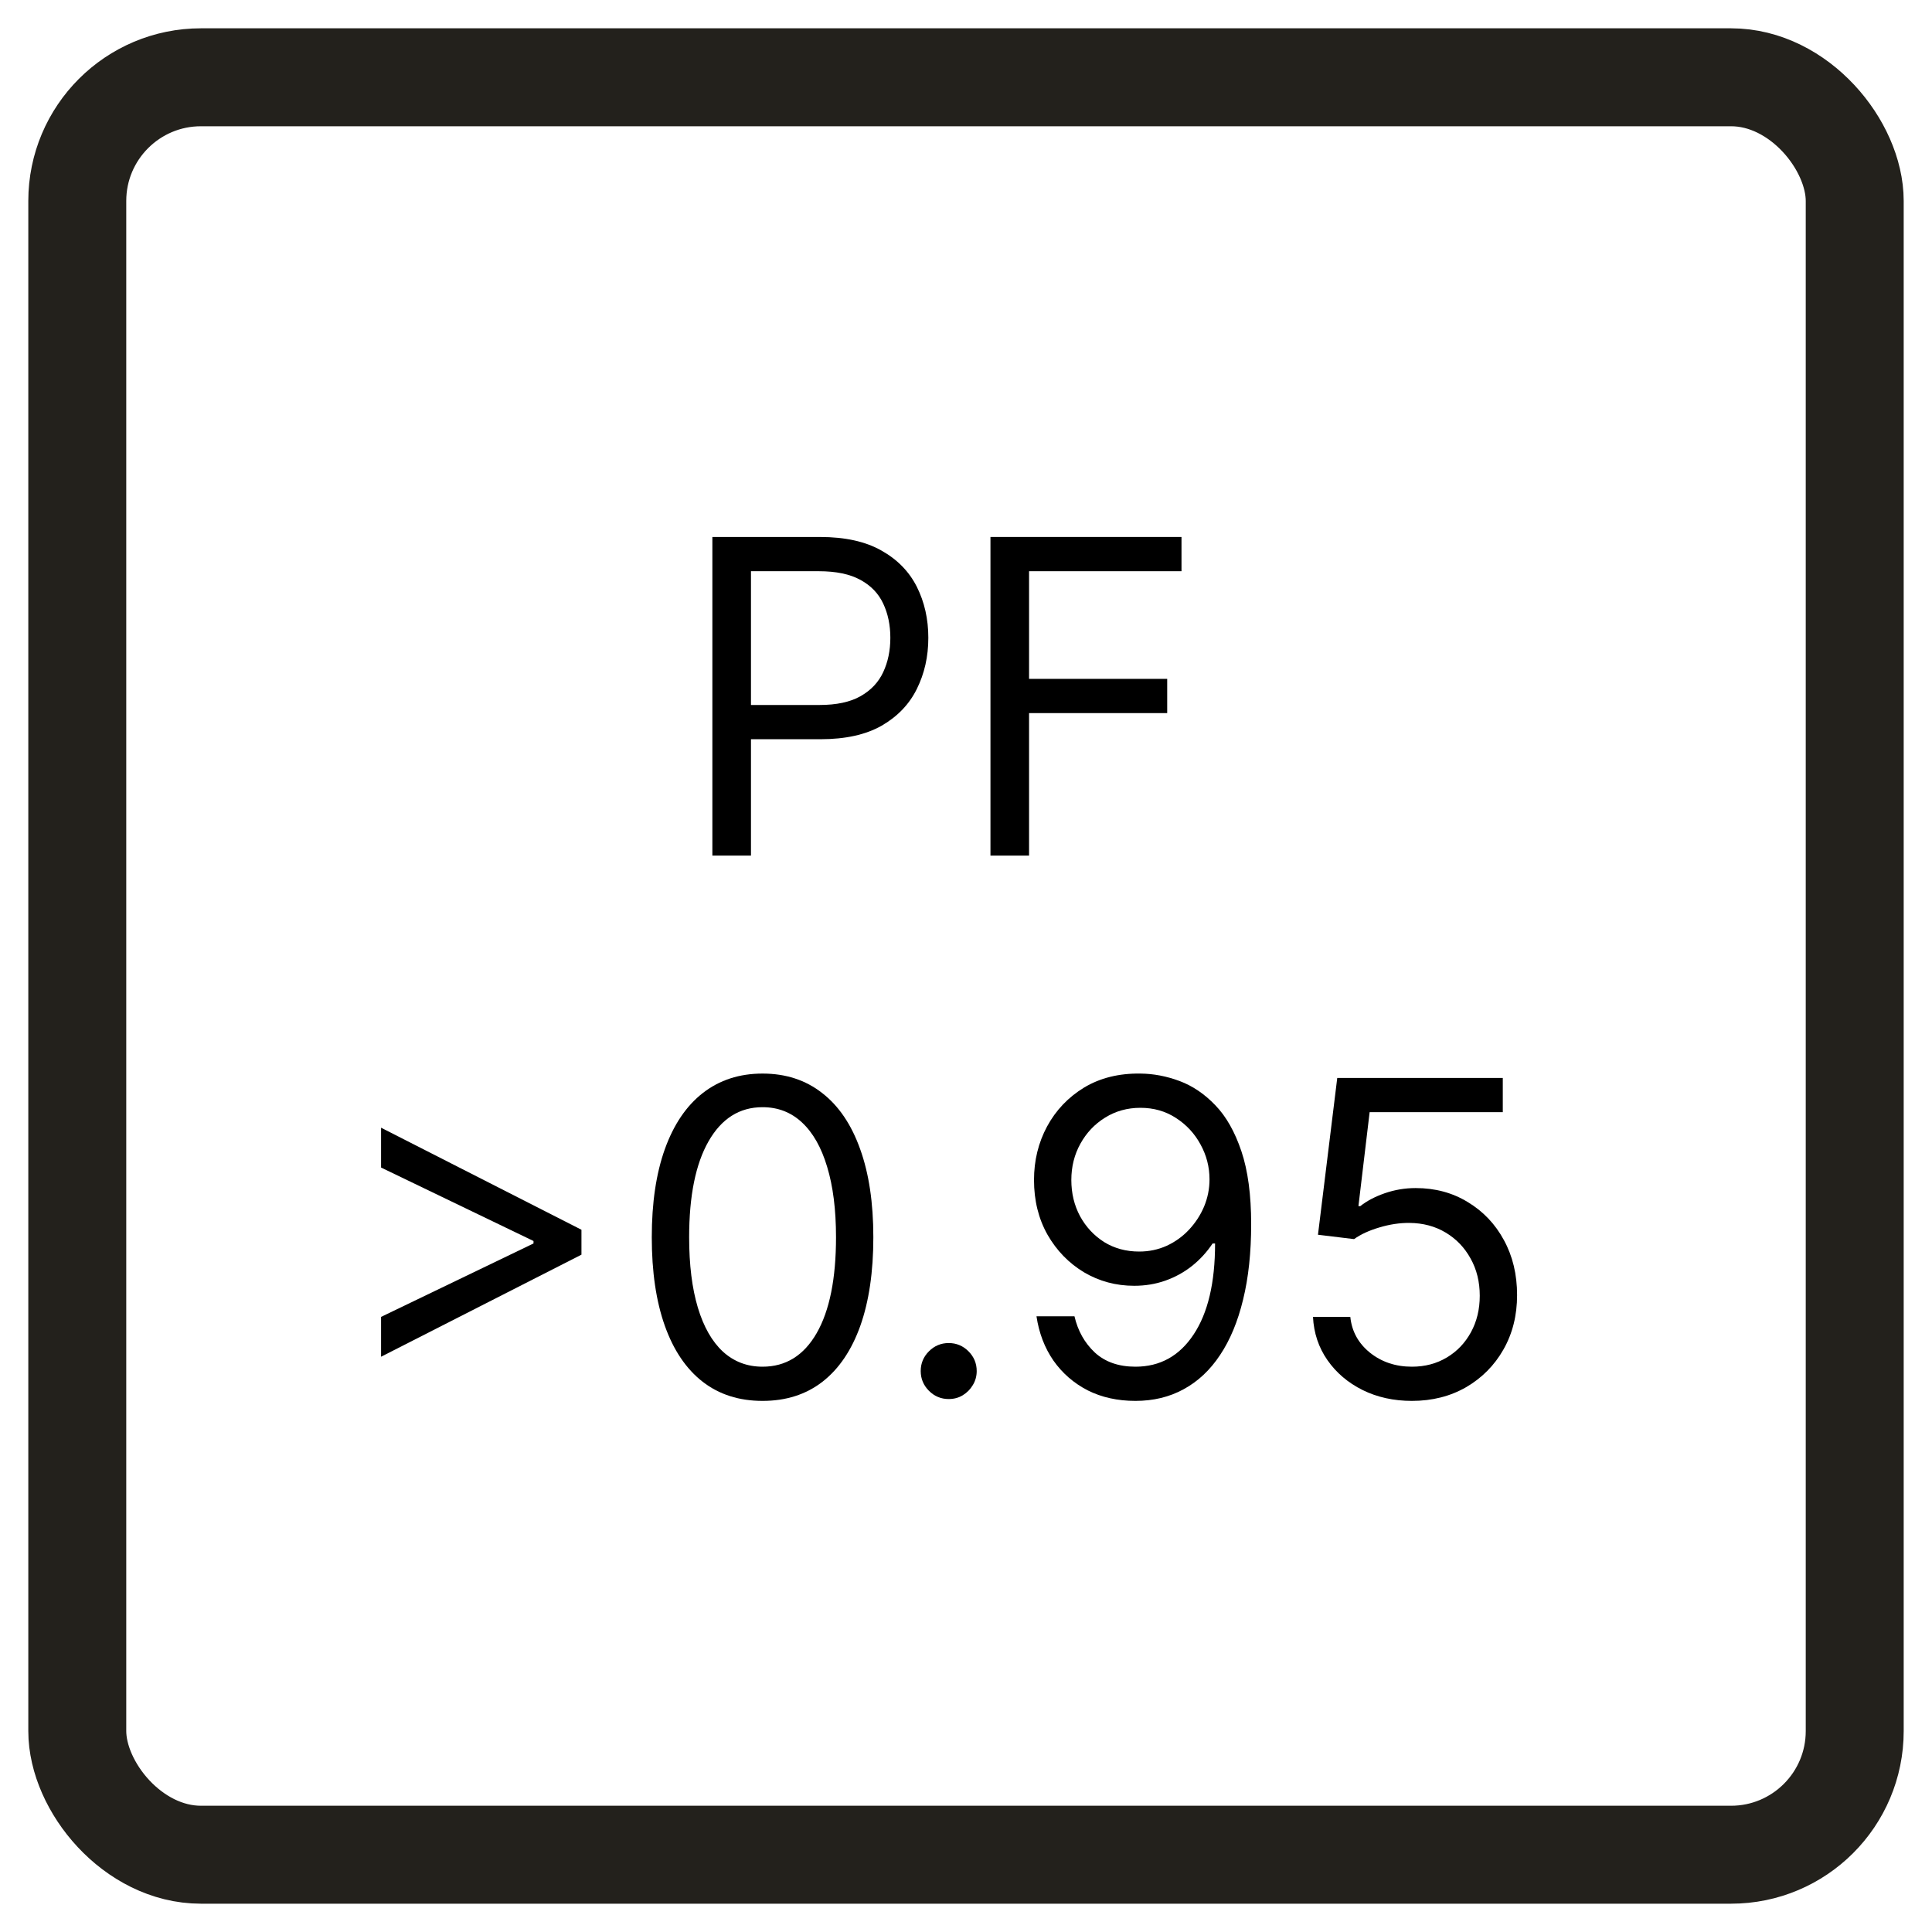<svg width="50" height="50" viewBox="0 0 50 50" fill="none" xmlns="http://www.w3.org/2000/svg">
<rect x="0" y="0" width="50" height="50" fill="#808080" stroke="none"/>
<g clip-path="url(#clip0_48_5)">
<rect width="50" height="50" fill="white"/>
<rect x="2" y="2" width="46" height="46" rx="3.201" fill="white" stroke="#23211C" stroke-width="2.535" stroke-miterlimit="10"/>
<path d="M36.541 36.255C36.068 36.255 35.643 36.161 35.264 35.974C34.886 35.786 34.583 35.528 34.354 35.2C34.126 34.873 34.001 34.5 33.98 34.081H34.946C34.984 34.454 35.153 34.763 35.454 35.007C35.757 35.249 36.119 35.37 36.541 35.37C36.879 35.37 37.179 35.29 37.443 35.132C37.708 34.974 37.916 34.756 38.067 34.48C38.22 34.201 38.296 33.885 38.296 33.534C38.296 33.174 38.217 32.853 38.059 32.571C37.903 32.287 37.688 32.063 37.414 31.899C37.141 31.735 36.828 31.652 36.476 31.649C36.224 31.647 35.965 31.686 35.699 31.766C35.433 31.844 35.215 31.945 35.043 32.068L34.109 31.955L34.608 27.897H38.892V28.783H35.446L35.156 31.215H35.204C35.373 31.08 35.585 30.969 35.84 30.88C36.095 30.792 36.361 30.747 36.637 30.747C37.142 30.747 37.592 30.868 37.986 31.11C38.383 31.349 38.695 31.676 38.92 32.092C39.148 32.508 39.262 32.983 39.262 33.517C39.262 34.044 39.144 34.513 38.908 34.927C38.675 35.337 38.352 35.662 37.942 35.901C37.531 36.137 37.064 36.255 36.541 36.255Z" fill="black"/>
<path d="M29.514 27.784C29.852 27.787 30.19 27.851 30.528 27.977C30.867 28.104 31.175 28.313 31.454 28.605C31.734 28.895 31.958 29.291 32.127 29.793C32.296 30.295 32.38 30.925 32.38 31.681C32.38 32.414 32.311 33.065 32.171 33.634C32.034 34.201 31.836 34.678 31.575 35.068C31.318 35.457 31.003 35.752 30.633 35.953C30.265 36.155 29.849 36.255 29.385 36.255C28.923 36.255 28.511 36.164 28.149 35.982C27.789 35.796 27.494 35.54 27.263 35.212C27.035 34.882 26.889 34.5 26.824 34.065H27.807C27.895 34.444 28.071 34.756 28.334 35.003C28.6 35.247 28.95 35.37 29.385 35.37C30.021 35.37 30.523 35.092 30.891 34.536C31.261 33.98 31.446 33.195 31.446 32.181H31.382C31.232 32.406 31.053 32.601 30.846 32.765C30.64 32.928 30.41 33.054 30.158 33.143C29.906 33.232 29.637 33.276 29.353 33.276C28.88 33.276 28.447 33.159 28.052 32.926C27.66 32.689 27.346 32.366 27.11 31.955C26.877 31.542 26.76 31.07 26.76 30.538C26.76 30.034 26.873 29.572 27.098 29.153C27.326 28.732 27.646 28.396 28.056 28.146C28.47 27.897 28.956 27.776 29.514 27.784ZM29.514 28.67C29.176 28.67 28.871 28.755 28.6 28.924C28.331 29.09 28.118 29.315 27.96 29.6C27.804 29.882 27.726 30.195 27.726 30.538C27.726 30.882 27.801 31.194 27.952 31.476C28.105 31.755 28.313 31.978 28.576 32.145C28.841 32.308 29.143 32.39 29.482 32.39C29.737 32.39 29.974 32.34 30.194 32.241C30.414 32.139 30.606 32.001 30.77 31.826C30.936 31.649 31.067 31.449 31.161 31.227C31.255 31.001 31.302 30.766 31.302 30.522C31.302 30.2 31.224 29.898 31.068 29.616C30.915 29.334 30.703 29.106 30.432 28.932C30.163 28.757 29.857 28.67 29.514 28.67Z" fill="black"/>
<path d="M24.552 36.207C24.354 36.207 24.183 36.136 24.041 35.994C23.899 35.851 23.828 35.681 23.828 35.482C23.828 35.284 23.899 35.113 24.041 34.971C24.183 34.829 24.354 34.758 24.552 34.758C24.751 34.758 24.922 34.829 25.064 34.971C25.206 35.113 25.277 35.284 25.277 35.482C25.277 35.614 25.244 35.735 25.177 35.845C25.112 35.955 25.025 36.043 24.915 36.11C24.808 36.175 24.687 36.207 24.552 36.207Z" fill="black"/>
<path d="M19.735 36.255C19.128 36.255 18.612 36.09 18.185 35.76C17.758 35.427 17.432 34.946 17.207 34.315C16.981 33.681 16.868 32.916 16.868 32.02C16.868 31.129 16.981 30.368 17.207 29.737C17.435 29.103 17.762 28.62 18.189 28.287C18.619 27.952 19.134 27.784 19.735 27.784C20.336 27.784 20.85 27.952 21.277 28.287C21.707 28.62 22.034 29.103 22.26 29.737C22.488 30.368 22.602 31.129 22.602 32.02C22.602 32.916 22.489 33.681 22.264 34.315C22.038 34.946 21.712 35.427 21.285 35.76C20.858 36.09 20.342 36.255 19.735 36.255ZM19.735 35.37C20.336 35.37 20.803 35.08 21.136 34.5C21.469 33.92 21.636 33.093 21.636 32.02C21.636 31.306 21.559 30.698 21.406 30.196C21.256 29.694 21.038 29.311 20.754 29.048C20.472 28.785 20.132 28.654 19.735 28.654C19.139 28.654 18.674 28.948 18.338 29.535C18.003 30.121 17.835 30.949 17.835 32.02C17.835 32.734 17.91 33.34 18.06 33.84C18.21 34.339 18.427 34.719 18.708 34.979C18.993 35.239 19.335 35.37 19.735 35.37Z" fill="black"/>
<path d="M15.048 32.471L9.862 35.112V34.081L13.84 32.165L13.807 32.229V32.068L13.84 32.133L9.862 30.216V29.185L15.048 31.826V32.471Z" fill="black"/>
<path d="M25.633 22.143V13.897H30.577V14.783H26.632V17.569H30.207V18.455H26.632V22.143H25.633Z" fill="black"/>
<path d="M18.436 22.143V13.897H21.222C21.869 13.897 22.398 14.014 22.809 14.247C23.222 14.478 23.528 14.791 23.727 15.185C23.925 15.58 24.025 16.02 24.025 16.506C24.025 16.992 23.925 17.433 23.727 17.831C23.531 18.228 23.227 18.544 22.817 18.781C22.406 19.014 21.88 19.131 21.238 19.131H19.241V18.245H21.206C21.649 18.245 22.005 18.169 22.273 18.016C22.542 17.863 22.736 17.656 22.857 17.396C22.98 17.133 23.042 16.836 23.042 16.506C23.042 16.176 22.98 15.88 22.857 15.62C22.736 15.36 22.54 15.156 22.269 15.008C21.998 14.858 21.638 14.783 21.19 14.783H19.435V22.143H18.436Z" fill="black"/>
</g>
<defs>
<clipPath id="clip0_48_5">
<rect width="50" height="50" fill="white"/>
</clipPath>
</defs>
</svg>
